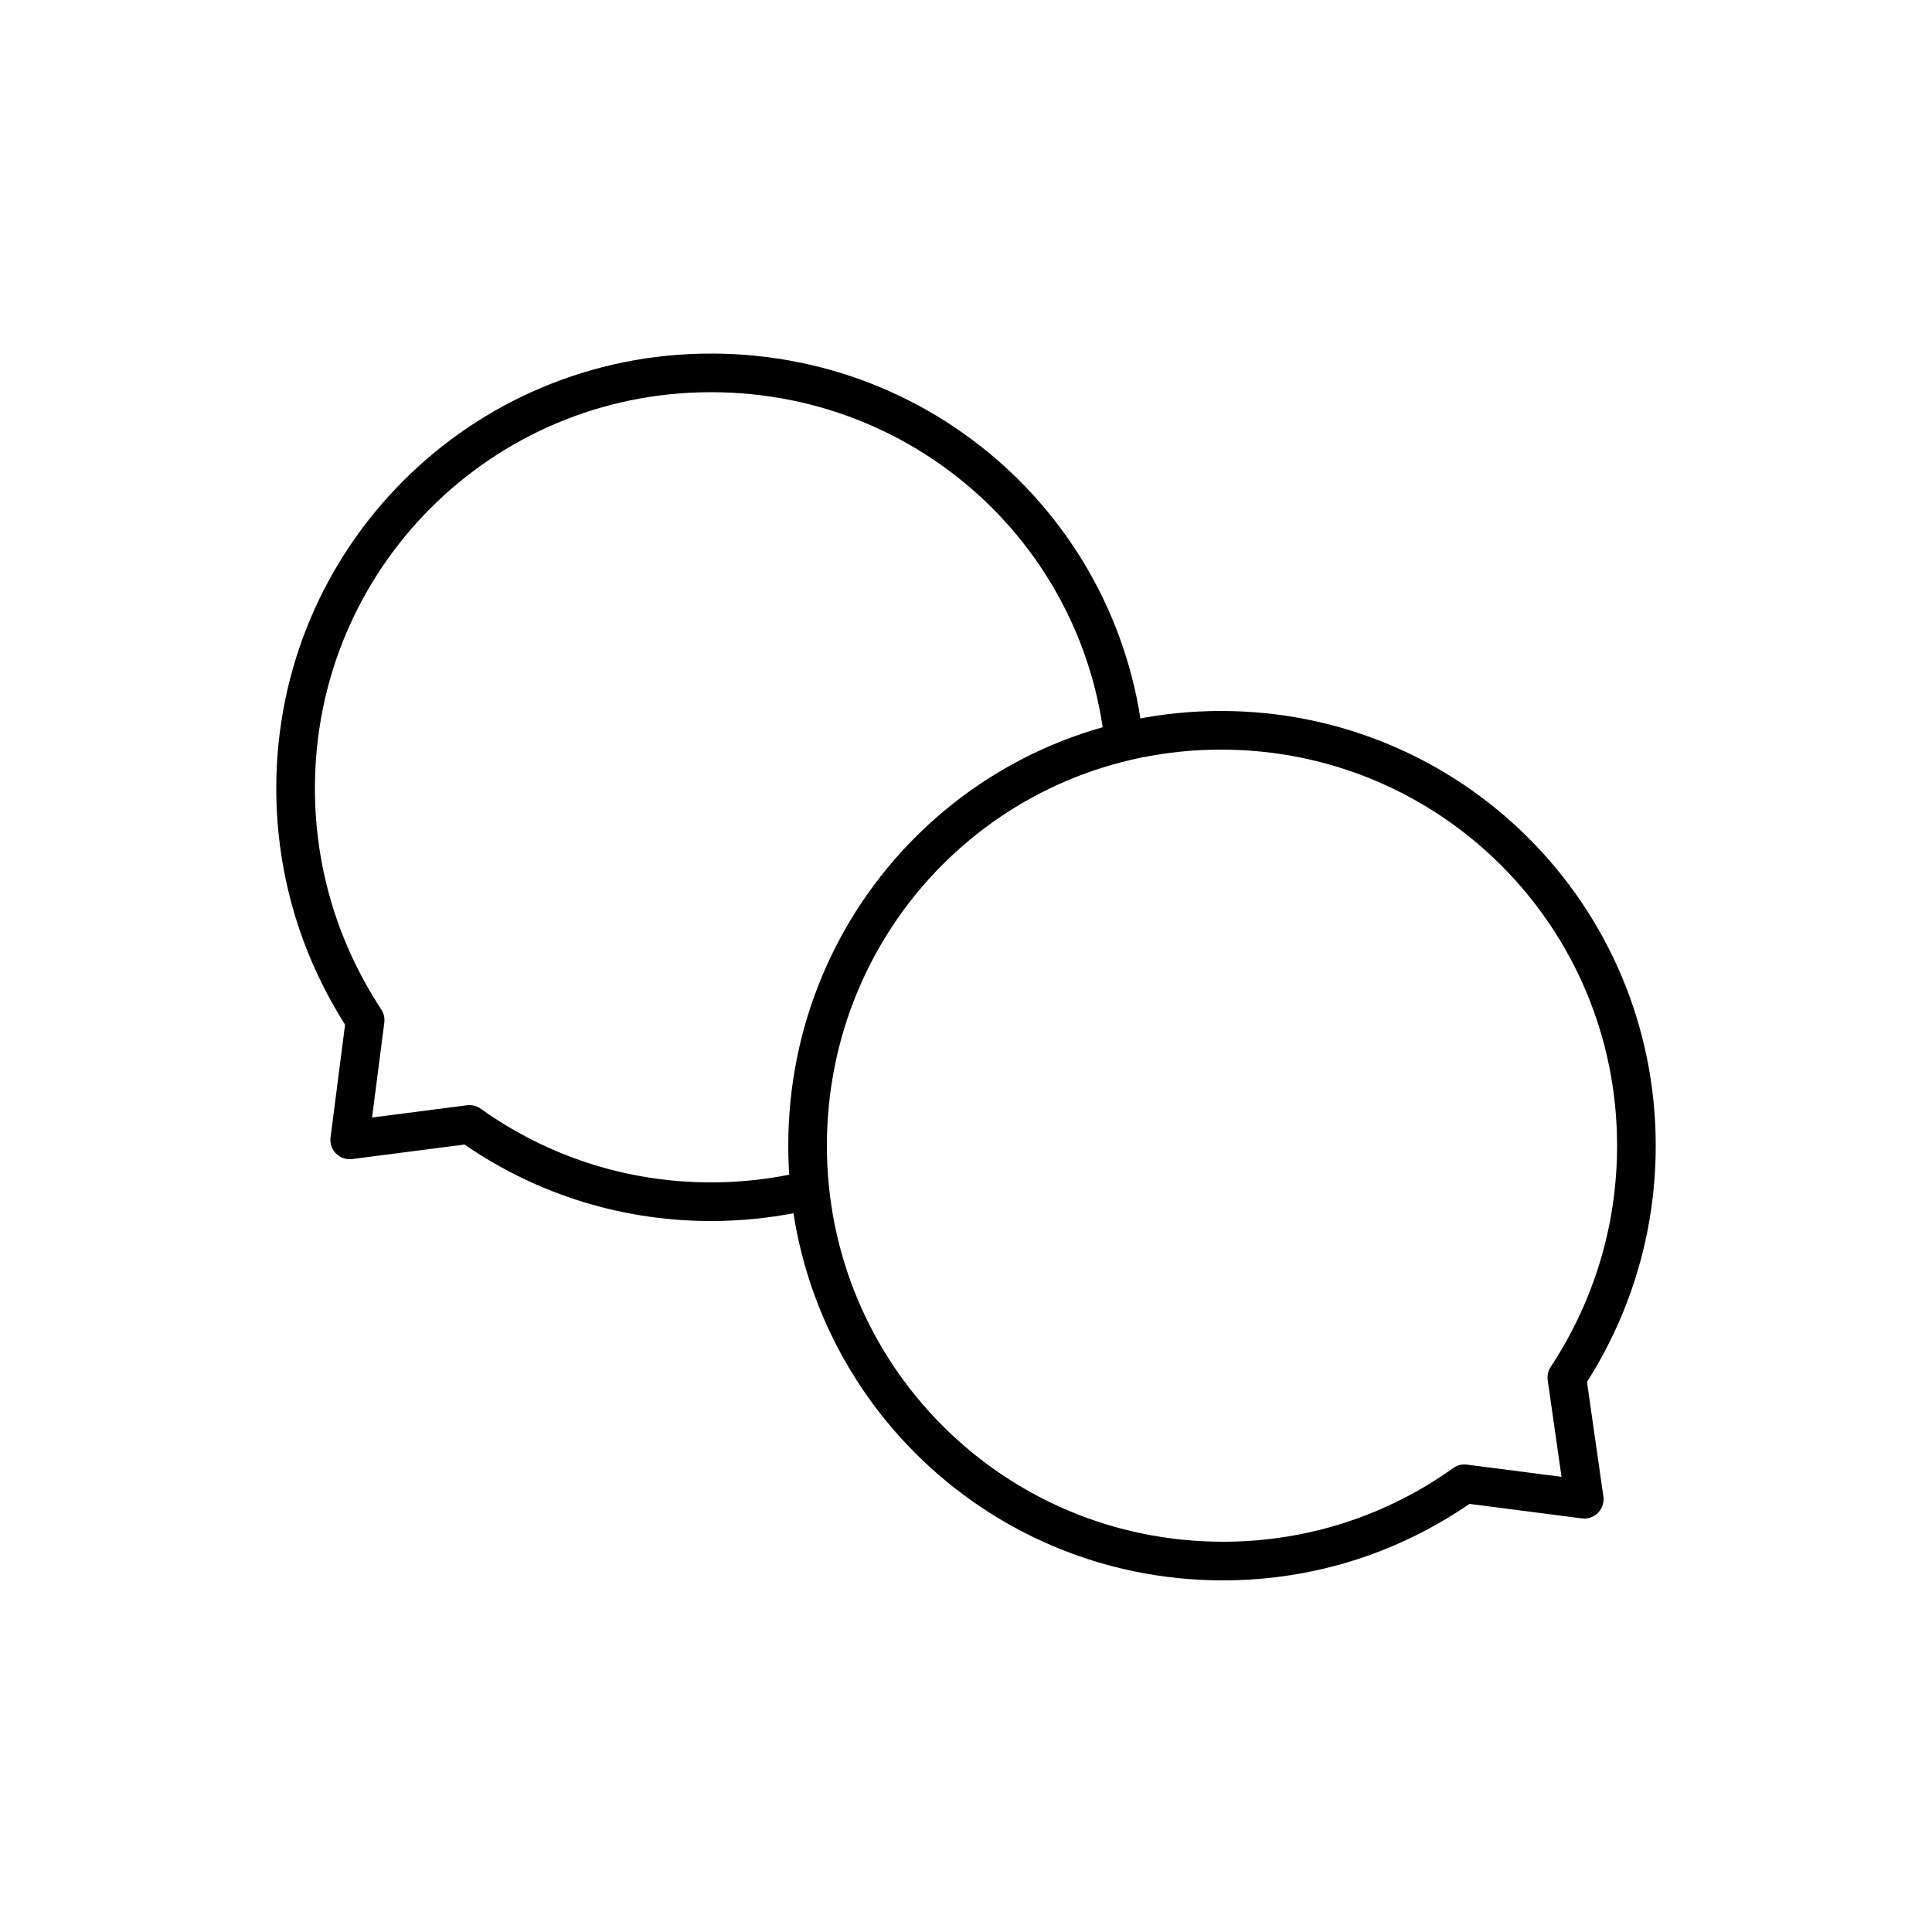 <?xml version="1.0" encoding="utf-8"?>
<!-- Generator: Adobe Illustrator 23.0.3, SVG Export Plug-In . SVG Version: 6.00 Build 0)  -->
<svg version="1.1" id="Ebene_1" xmlns="http://www.w3.org/2000/svg" xmlns:xlink="http://www.w3.org/1999/xlink" x="0px" y="0px"
	 viewBox="0 0 100 100" style="enable-background:new 0 0 100 100;" xml:space="preserve">
<style type="text/css">
	.st0{fill:#FFFFFF;}
	.st1{fill:none;stroke:#000000;stroke-width:2;stroke-linecap:round;stroke-linejoin:round;stroke-miterlimit:10;}
	.st2{fill:#FFFFFF;stroke:#000000;stroke-width:2;stroke-linecap:round;stroke-linejoin:round;stroke-miterlimit:10;}
</style>
<rect x="0" class="st0" width="100" height="100"/>
<g>
	<path class="st1" d="M36.8,19.3c-11.9,0-21.5,9.6-21.5,21.5c0,4.4,1.3,8.5,3.6,12L18.1,59l6.2-0.8c3.5,2.5,7.8,4,12.5,4
		c11.9,0,21.5-9.6,21.5-21.5S48.7,19.3,36.8,19.3z"/>
	<path class="st2" d="M63.2,37.8c11.9,0,21.5,9.6,21.5,21.5c0,4.4-1.3,8.5-3.6,12l0.9,6.3l-6.2-0.8c-3.5,2.5-7.8,4-12.5,4
		c-11.9,0-21.5-9.6-21.5-21.5S51.3,37.8,63.2,37.8z"/>
</g>
</svg>
